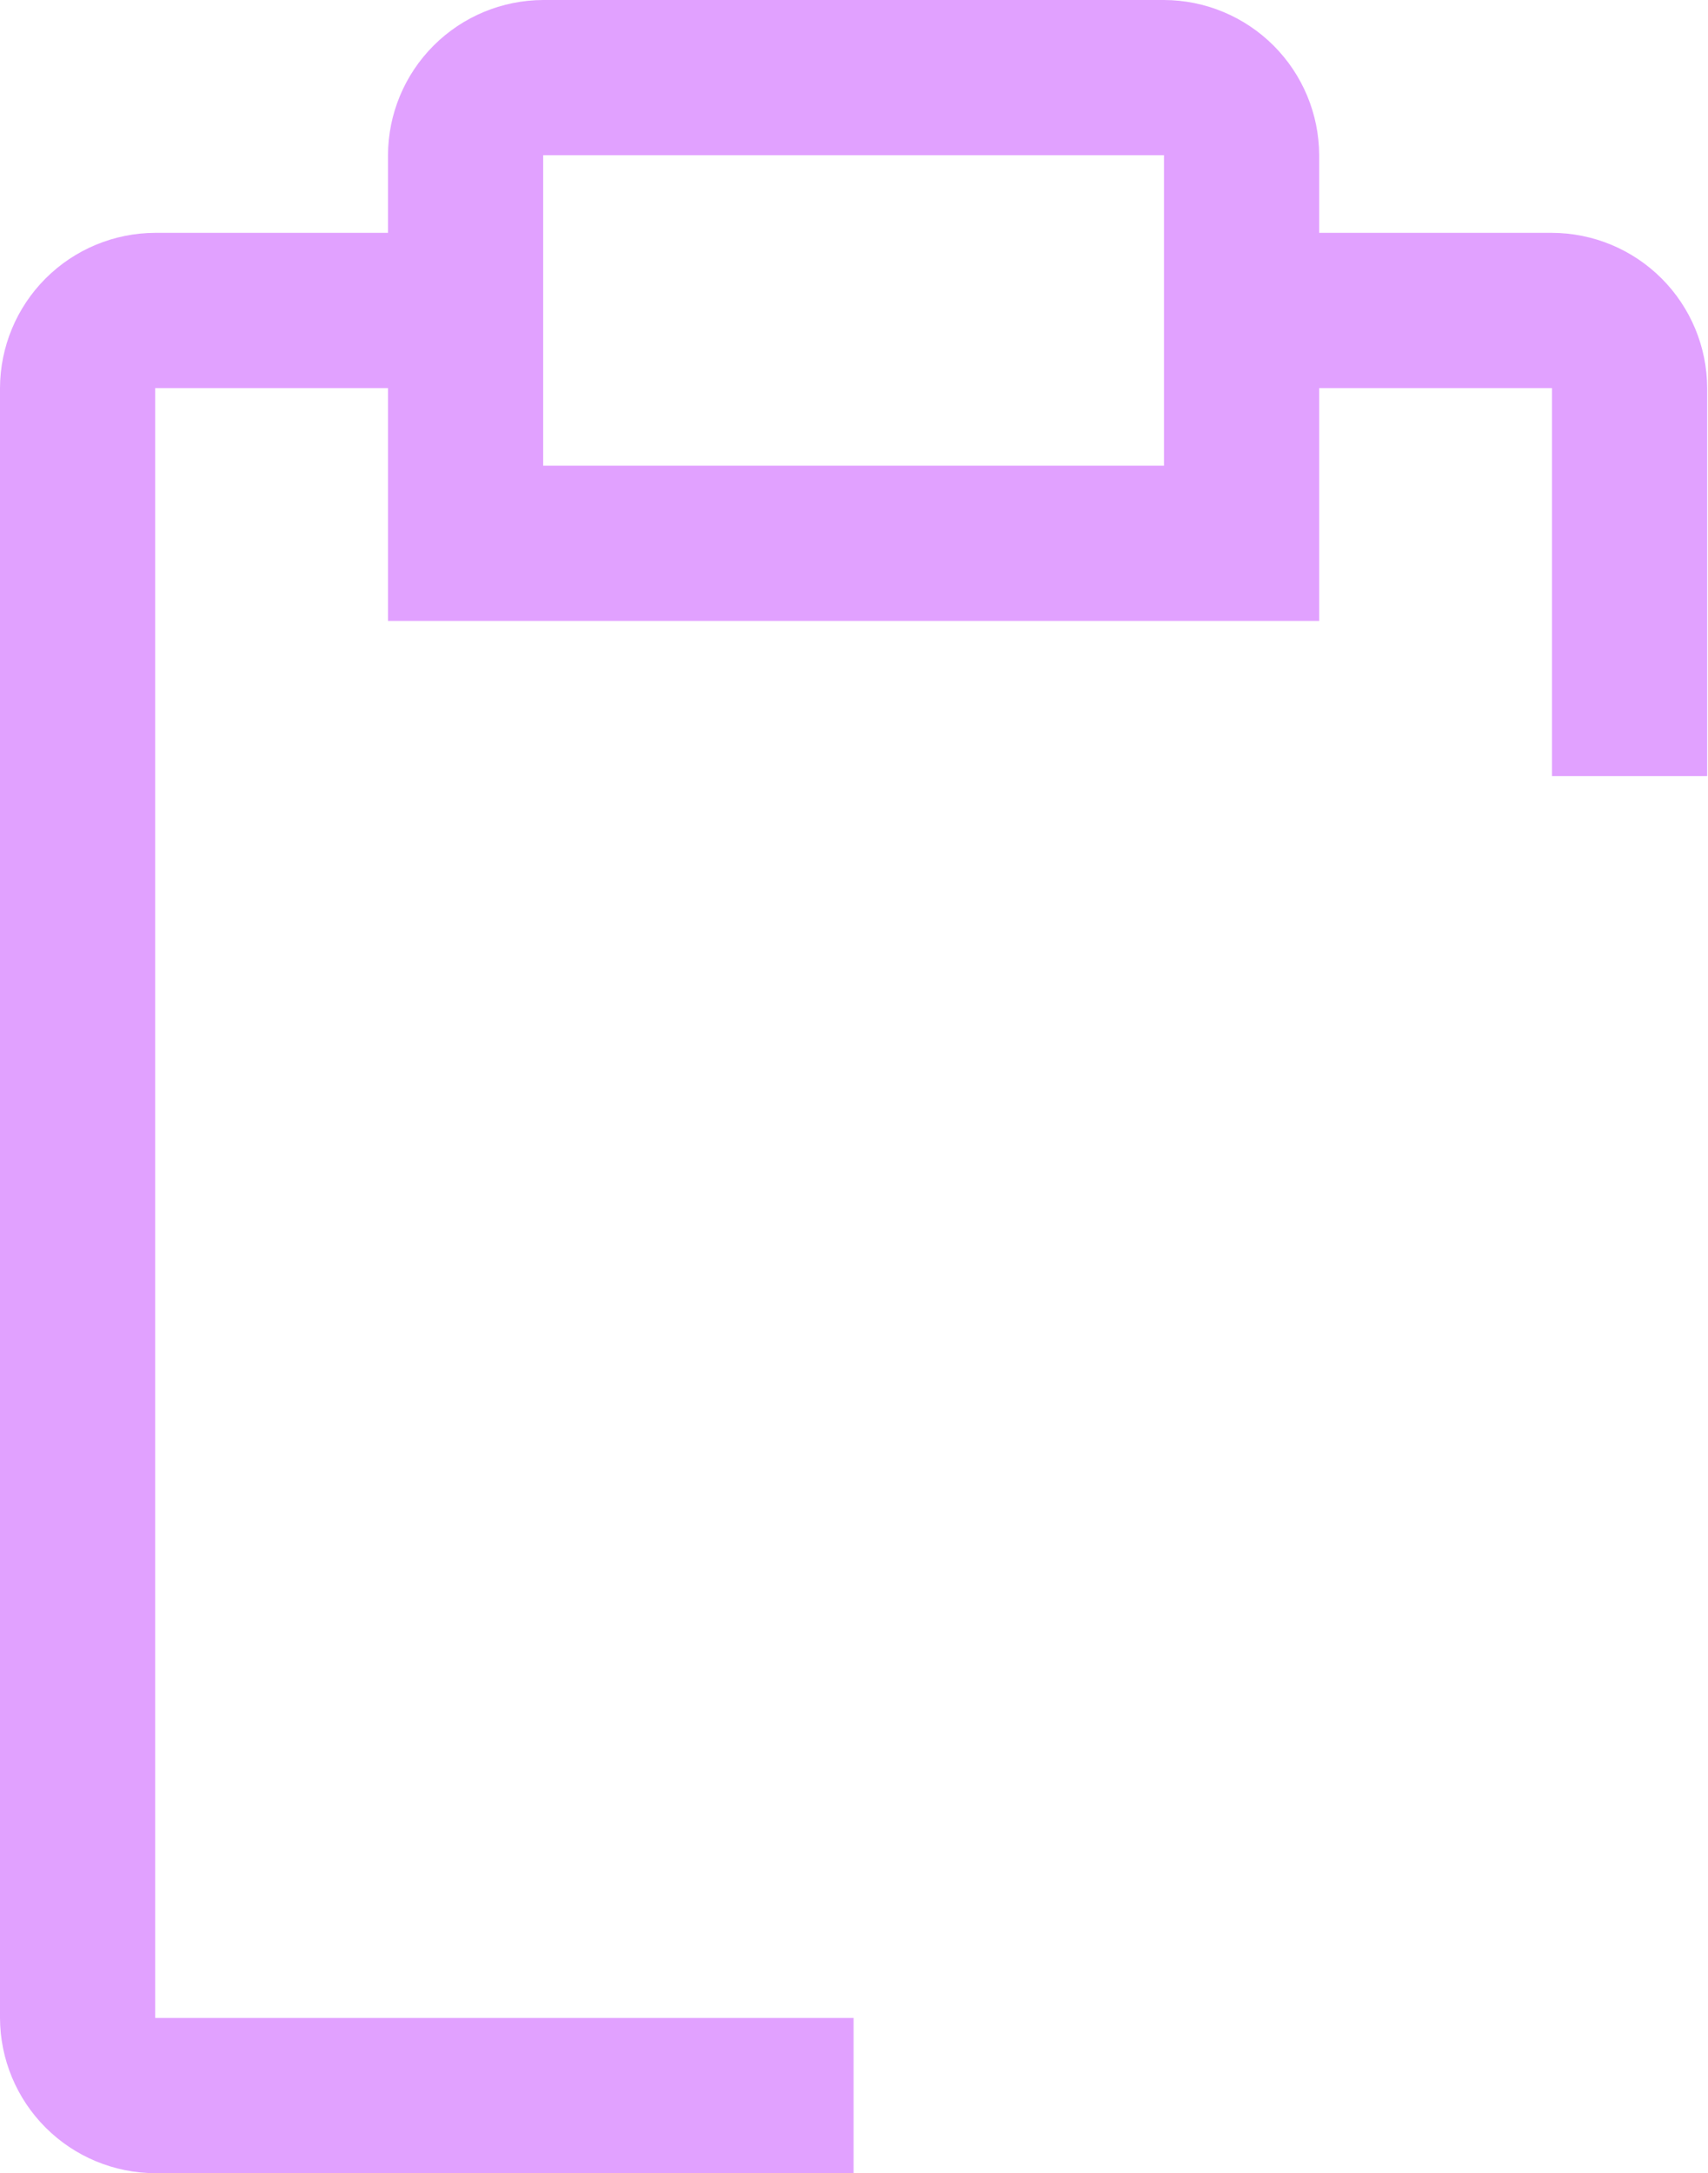 <?xml version="1.0" encoding="UTF-8"?> <svg xmlns="http://www.w3.org/2000/svg" width="147" height="187" viewBox="0 0 147 187" fill="none"> <path d="M133.571 20.036H113.536V13.357C113.525 9.818 112.114 6.427 109.612 3.924C107.109 1.421 103.718 0.011 100.179 0H46.75C43.211 0.011 39.819 1.421 37.317 3.924C34.814 6.427 33.403 9.818 33.393 13.357V20.036H13.357C9.818 20.046 6.427 21.457 3.924 23.96C1.421 26.462 0.011 29.854 0 33.393V173.643C0.011 177.182 1.421 180.573 3.924 183.076C6.427 185.579 9.818 186.989 13.357 187H73.464V173.643H13.357V33.393H33.393V53.429H113.536V33.393H133.571V66.786H146.929V33.393C146.918 29.854 145.507 26.462 143.005 23.96C140.502 21.457 137.111 20.046 133.571 20.036ZM100.179 40.071H46.75V13.357H100.179V40.071Z" fill="#E1A1FF"></path> </svg> 